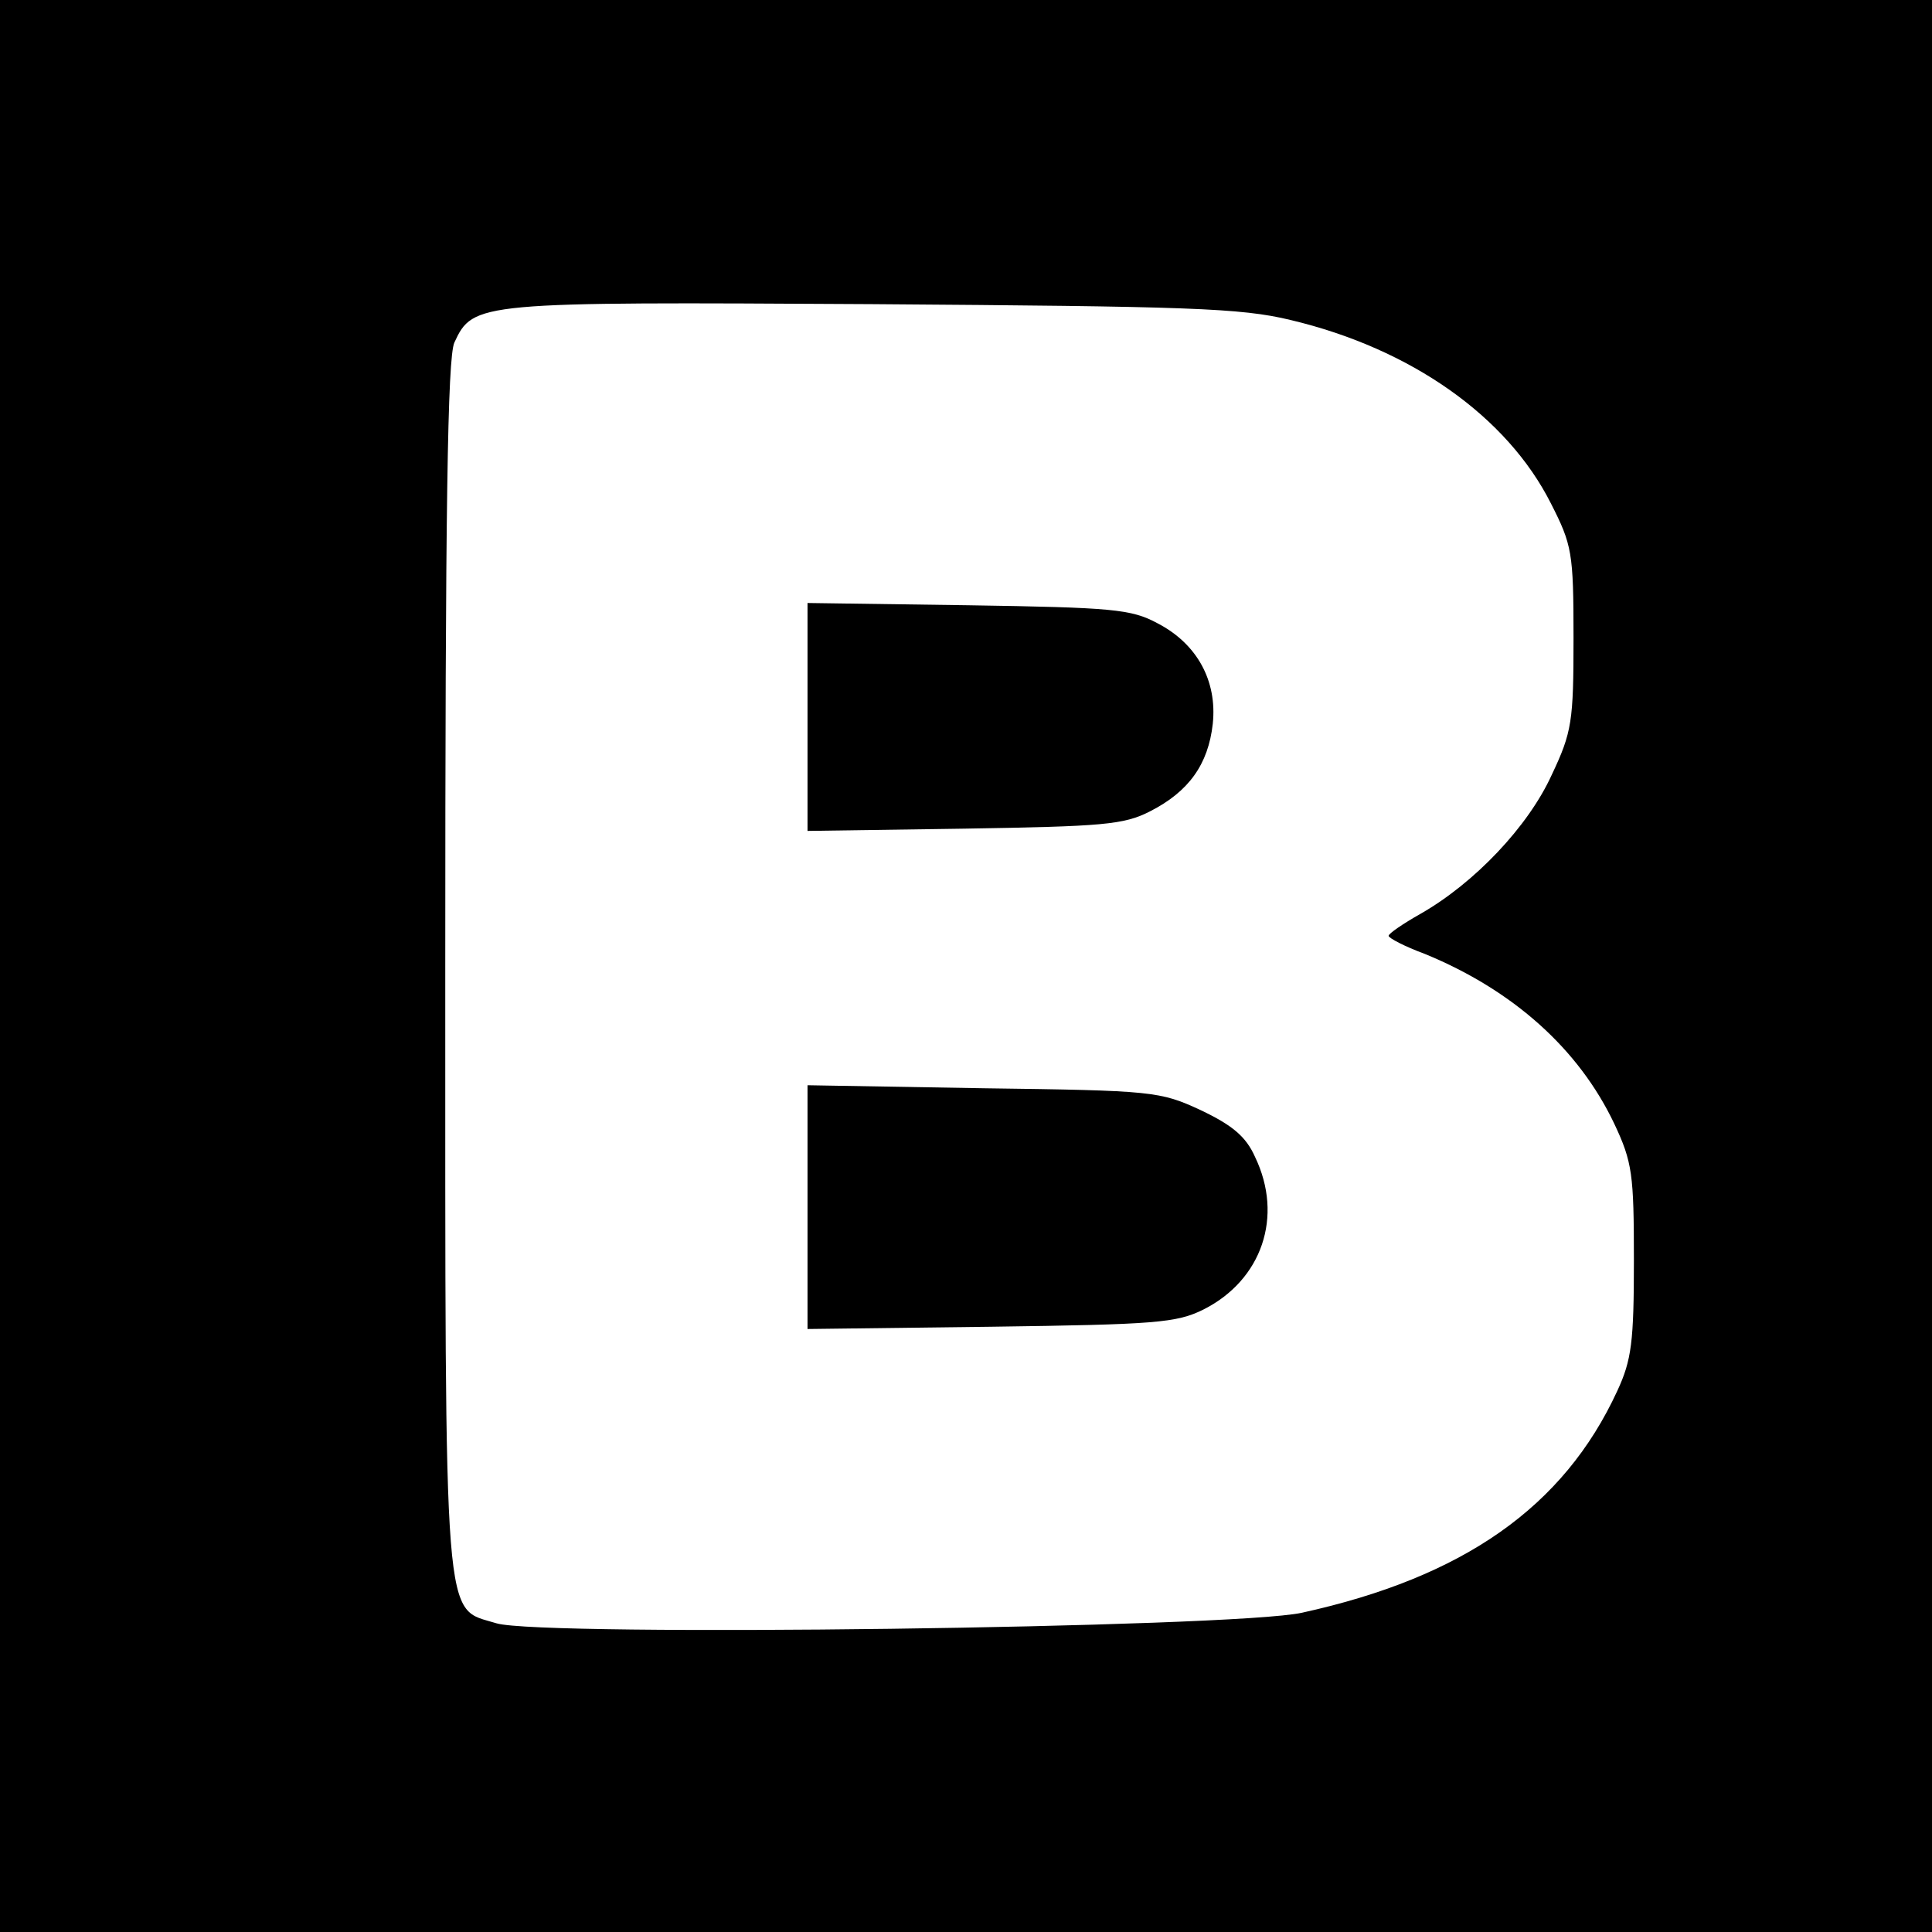 <?xml version="1.0" standalone="no"?>
<!DOCTYPE svg PUBLIC "-//W3C//DTD SVG 20010904//EN"
 "http://www.w3.org/TR/2001/REC-SVG-20010904/DTD/svg10.dtd">
<svg version="1.0" xmlns="http://www.w3.org/2000/svg"
 width="256pt" height="256pt" viewBox="0 0 256 256"
 preserveAspectRatio="xMidYMid meet">
<g transform="translate(0,256) scale(0.1,-0.1)"
fill="#000000" stroke="none">
<path d="M0 1280 l0 -1280 1280 0 1280 0 0 1280 0 1280 -1280 0 -1280 0 0
-1280z m1710 856 c160 -38 287 -128 345 -243 28 -55 30 -65 30 -178 0 -111 -2
-125 -29 -182 -31 -68 -102 -143 -174 -184 -23 -13 -42 -26 -42 -29 0 -3 21
-14 48 -24 117 -48 204 -126 251 -225 24 -51 26 -67 26 -181 0 -108 -3 -132
-22 -173 -71 -154 -204 -247 -418 -294 -91 -20 -1007 -32 -1067 -14 -71 22
-68 -23 -68 870 0 610 3 806 12 827 25 54 31 54 553 51 420 -3 489 -5 555 -21z"/>
<path d="M1070 1610 l0 -151 208 3 c183 3 211 5 246 23 51 26 77 62 83 116 6
57 -21 106 -73 133 -35 19 -60 21 -251 24 l-213 3 0 -151z"/>
<path d="M1070 961 l0 -162 243 3 c218 3 246 5 282 23 77 39 106 123 68 202
-12 27 -30 42 -72 62 -54 25 -63 26 -288 29 l-233 4 0 -161z"/>
</g>
</svg>
